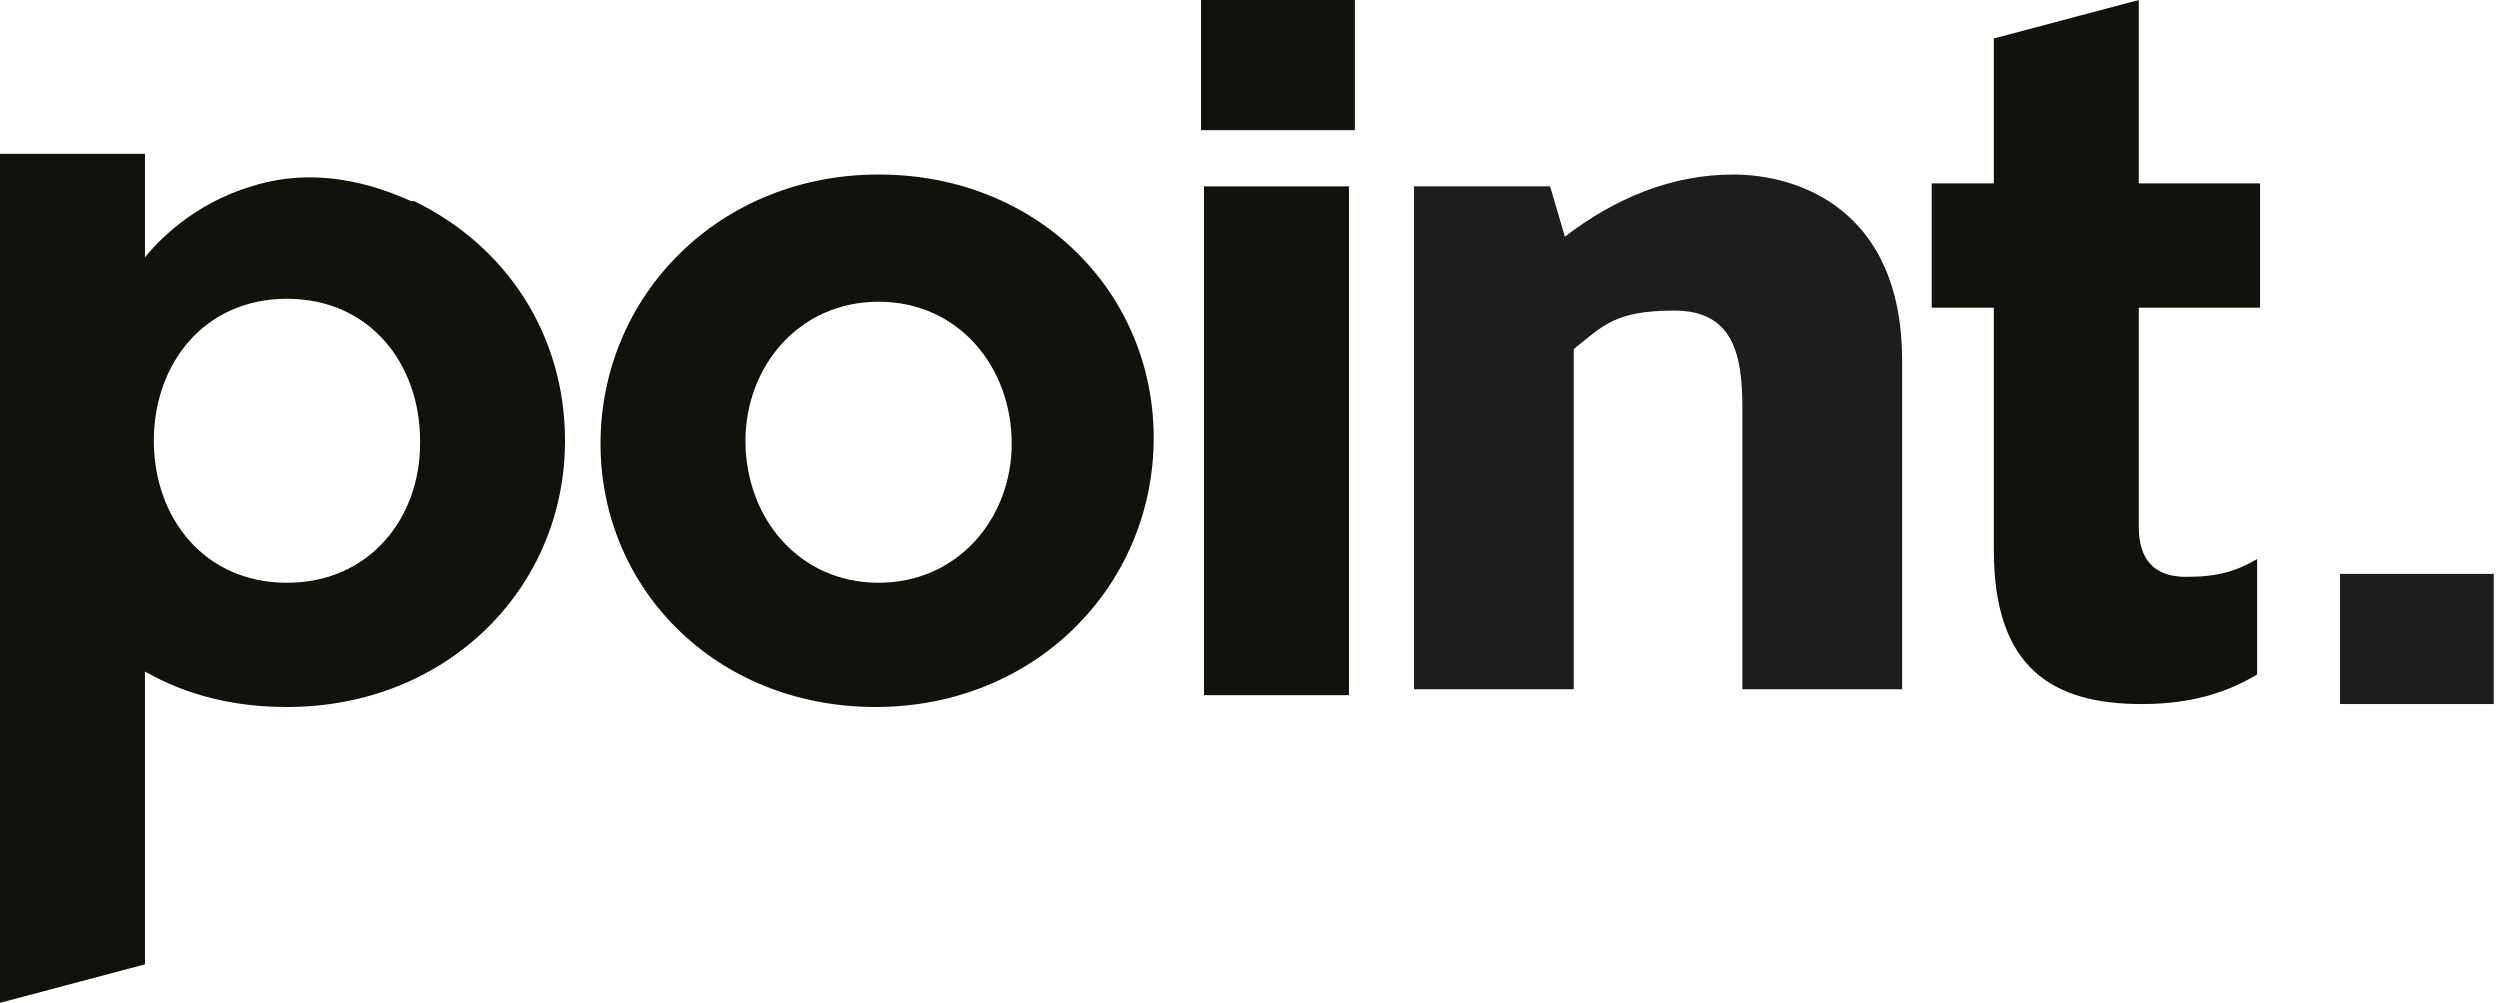 <svg width="177" height="71" viewBox="0 0 177 71" fill="none" xmlns="http://www.w3.org/2000/svg">
<path d="M85.033 -0H95.924V9.215H85.033V-0ZM85.243 13.195H95.505V49.218H85.243V13.195Z" fill="#12110B"/>
<path d="M141.163 38.956V21.782H136.765V12.985H141.163V2.723L151.426 -0V12.985H160.013V21.782H151.426V37.28C151.426 39.584 152.473 40.841 154.777 40.841C157.081 40.841 158.338 40.422 159.804 39.584V47.752C157.709 49.009 155.196 49.847 151.635 49.847C145.352 49.847 141.163 47.334 141.163 38.956Z" fill="#12110B"/>
<path d="M42.517 31.415C42.517 20.943 50.894 12.356 62.204 12.356C73.514 12.356 81.682 20.733 81.682 30.996C81.682 41.468 73.304 50.055 61.995 50.055C50.685 50.055 42.517 41.678 42.517 31.415ZM71.629 31.415C71.629 25.969 67.859 21.362 62.204 21.362C56.549 21.362 52.779 25.969 52.779 31.206C52.779 36.651 56.549 41.259 62.204 41.259C67.859 41.259 71.629 36.651 71.629 31.415Z" fill="#12110B"/>
<path d="M29.112 14.241C27.646 13.613 23.038 11.518 17.802 13.194C13.614 14.451 11.1 17.173 10.263 18.221V10.89H0V71L10.263 68.277V47.542C13.195 49.218 16.546 50.056 20.316 50.056C31.626 50.056 40.003 41.678 40.003 31.206C40.003 23.666 35.814 17.383 29.322 14.241H29.112ZM29.741 31.415C29.741 36.651 26.18 41.259 20.316 41.259C14.451 41.259 10.891 36.651 10.891 31.206C10.891 25.761 14.451 21.153 20.316 21.153C26.18 21.153 29.741 25.761 29.741 31.206V31.415Z" fill="#12110B"/>
<path d="M100.113 13.194H109.747L110.794 16.754C114.355 14.031 118.334 12.356 122.732 12.356C127.131 12.356 134.671 14.66 134.671 25.551V48.798H123.361V28.902C123.361 25.132 122.732 21.99 118.544 21.99C114.355 21.99 113.517 23.037 111.423 24.713V48.798H100.113V13.194Z" fill="#1D1D1B"/>
<path d="M176.559 40.63H165.668V49.846H176.559V40.63Z" fill="#1D1D1B"/>
</svg>

